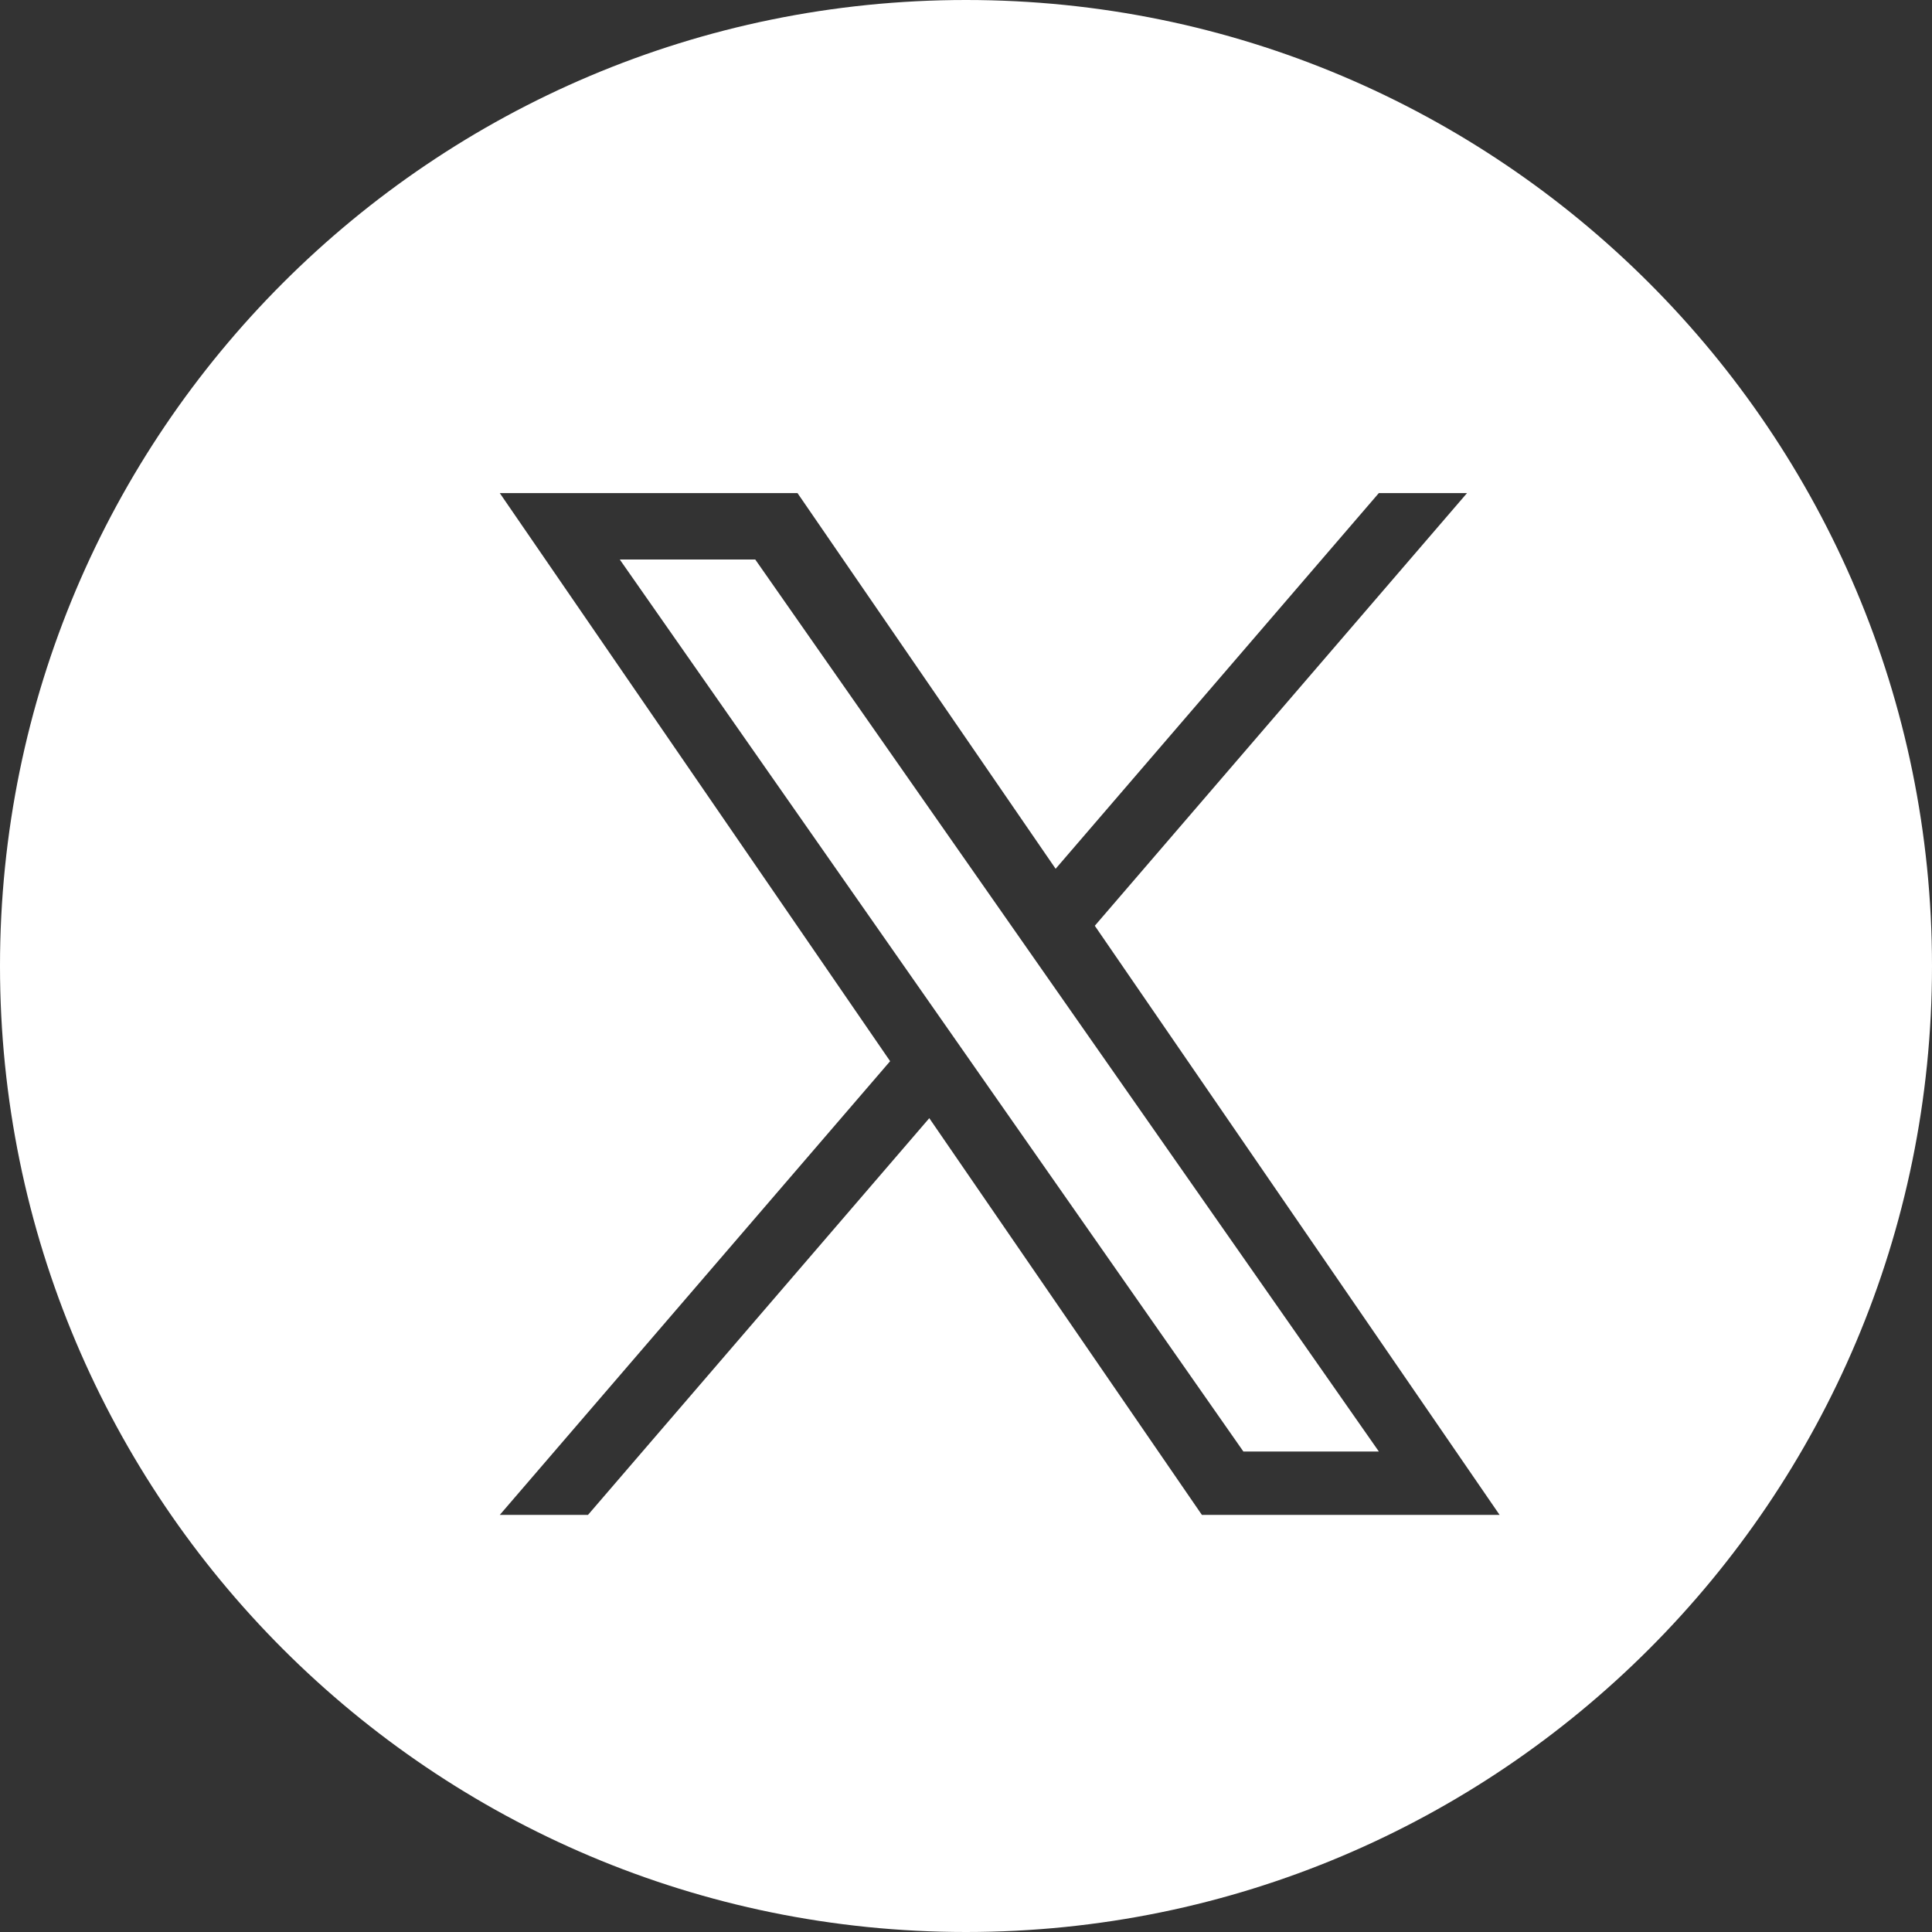 <?xml version="1.0" encoding="UTF-8"?>
<svg id="_レイヤー_1" data-name="レイヤー_1" xmlns="http://www.w3.org/2000/svg" version="1.1" viewBox="0 0 640 640">
  <rect x="0" y="0" width="640" height="640" fill="#333333" stroke="none"/>
  <!-- Generator: Adobe Illustrator 29.5.1, SVG Export Plug-In . SVG Version: 2.1.0 Build 141)  -->
  <defs>
    <style>
      .st0 {
        fill: #fff;
      }
    </style>
  </defs>
  <path class="st0" d="M334.312,305.678l-84.124-120.333h-44.879l104.241,149.106,13.101,18.739v.007l89.234,127.635h44.879l-109.351-156.415-13.101-18.739ZM320,0C143.269,0,0,143.269,0,320s143.269,320,320,320,320-143.269,320-320S496.731,0,320,0ZM398.14,501.827l-90.302-131.418-113.057,131.418h-29.219l129.304-150.296-129.304-188.183h98.623l85.507,124.445,107.058-124.445h29.217l-123.297,143.322h-.007l134.098,195.156h-98.622Z"/>
</svg>